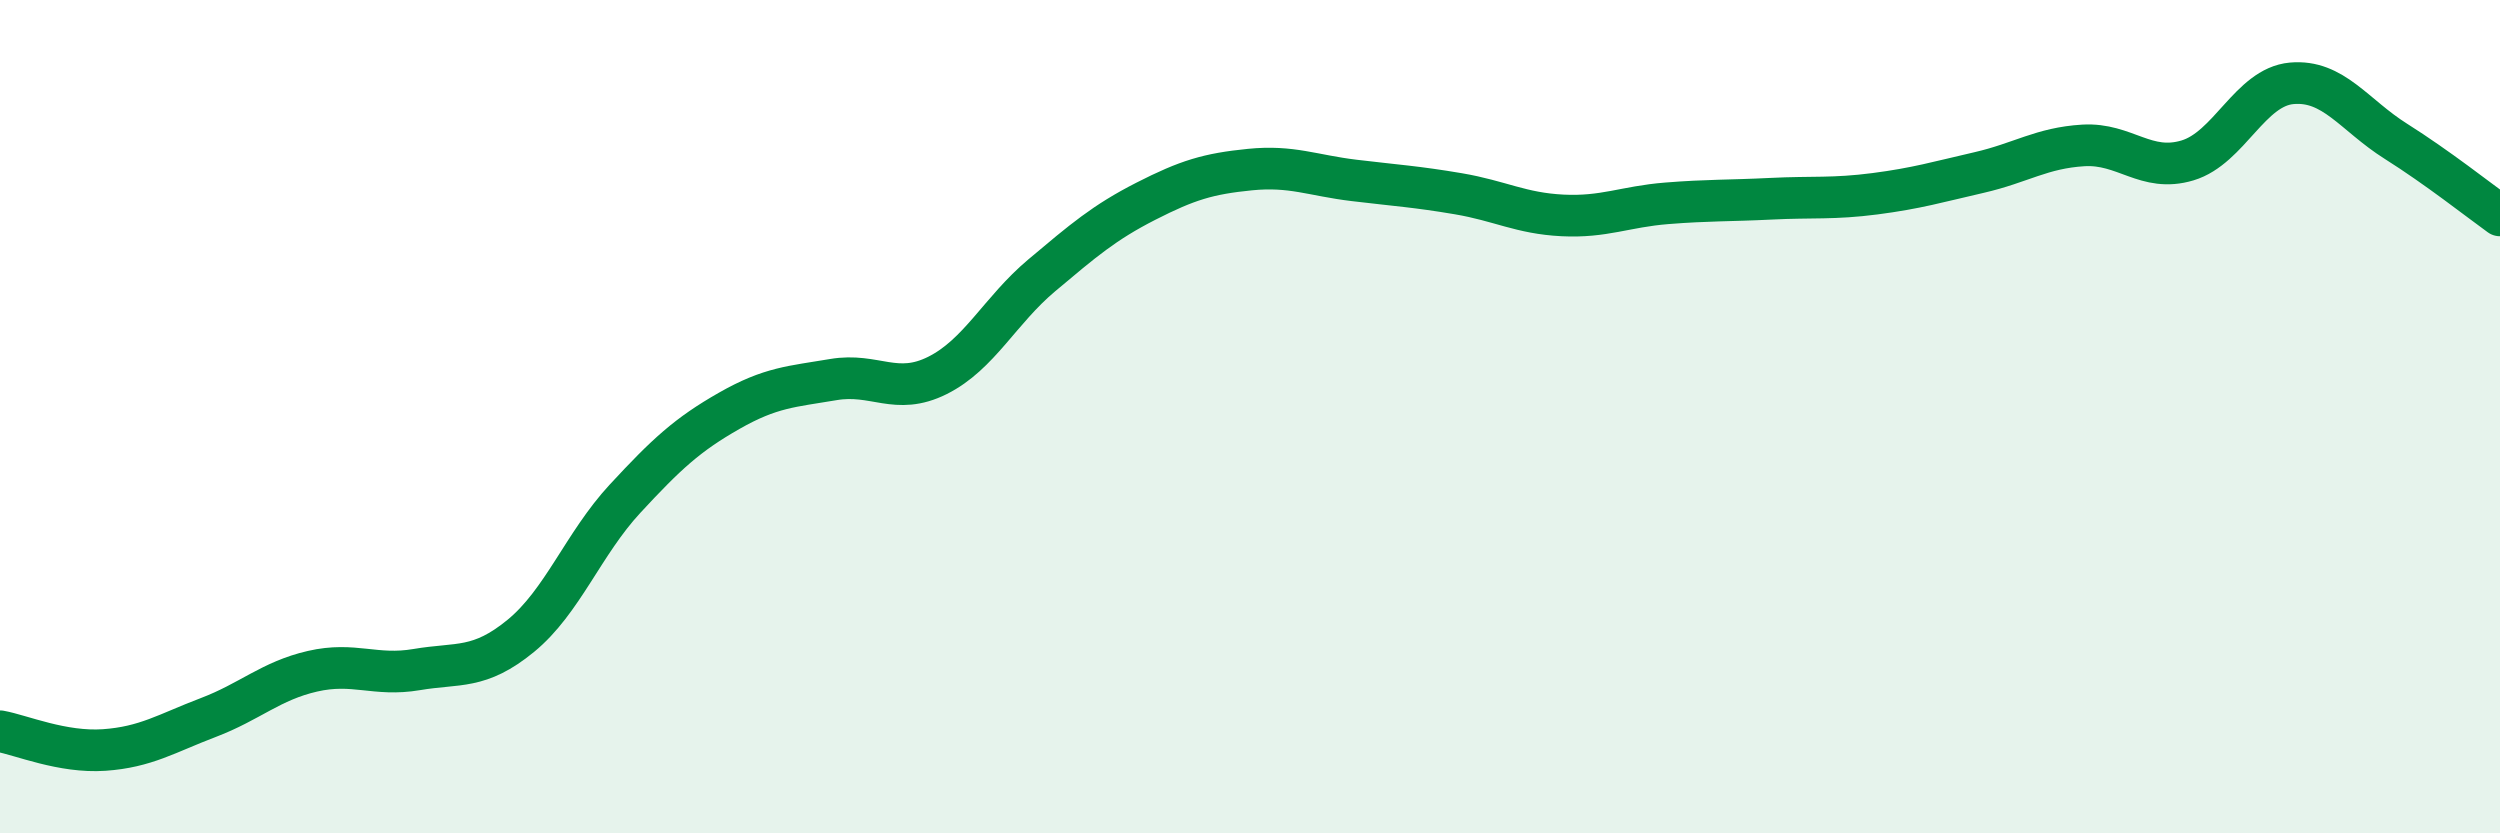 
    <svg width="60" height="20" viewBox="0 0 60 20" xmlns="http://www.w3.org/2000/svg">
      <path
        d="M 0,17.55 C 0.5,17.64 1.5,18.07 2.5,18 C 3.5,17.93 4,17.6 5,17.22 C 6,16.84 6.5,16.34 7.5,16.11 C 8.5,15.88 9,16.24 10,16.07 C 11,15.9 11.5,16.08 12.5,15.26 C 13.5,14.44 14,13.05 15,11.97 C 16,10.89 16.5,10.43 17.5,9.86 C 18.5,9.29 19,9.28 20,9.11 C 21,8.94 21.5,9.51 22.5,9.01 C 23.5,8.51 24,7.45 25,6.61 C 26,5.77 26.5,5.34 27.5,4.83 C 28.5,4.32 29,4.17 30,4.07 C 31,3.97 31.5,4.21 32.5,4.33 C 33.5,4.45 34,4.48 35,4.65 C 36,4.82 36.5,5.12 37.5,5.17 C 38.5,5.22 39,4.96 40,4.88 C 41,4.8 41.5,4.82 42.5,4.77 C 43.5,4.72 44,4.78 45,4.65 C 46,4.52 46.5,4.37 47.5,4.14 C 48.5,3.91 49,3.55 50,3.49 C 51,3.43 51.5,4.15 52.5,3.85 C 53.5,3.55 54,2.09 55,2 C 56,1.91 56.5,2.76 57.5,3.39 C 58.5,4.02 59.5,4.81 60,5.17L60 20L0 20Z"
        fill="#008740"
        opacity="0.1"
        stroke-linecap="round"
        stroke-linejoin="round"
      />
      <path
        d="M 0,17.55 C 0.5,17.64 1.5,18.07 2.5,18 C 3.5,17.93 4,17.6 5,17.22 C 6,16.84 6.5,16.34 7.5,16.11 C 8.5,15.88 9,16.24 10,16.07 C 11,15.9 11.5,16.08 12.5,15.26 C 13.5,14.44 14,13.05 15,11.97 C 16,10.89 16.5,10.43 17.5,9.86 C 18.5,9.29 19,9.28 20,9.11 C 21,8.94 21.5,9.51 22.5,9.01 C 23.5,8.51 24,7.45 25,6.61 C 26,5.77 26.5,5.34 27.5,4.83 C 28.5,4.32 29,4.17 30,4.07 C 31,3.97 31.5,4.21 32.5,4.33 C 33.5,4.45 34,4.48 35,4.65 C 36,4.82 36.5,5.12 37.5,5.17 C 38.5,5.22 39,4.96 40,4.88 C 41,4.8 41.5,4.82 42.5,4.77 C 43.5,4.72 44,4.78 45,4.65 C 46,4.52 46.5,4.37 47.5,4.14 C 48.5,3.91 49,3.55 50,3.49 C 51,3.43 51.5,4.15 52.5,3.85 C 53.5,3.55 54,2.09 55,2 C 56,1.91 56.5,2.76 57.5,3.39 C 58.5,4.02 59.5,4.81 60,5.17"
        stroke="#008740"
        stroke-width="1"
        fill="none"
        stroke-linecap="round"
        stroke-linejoin="round"
      />
    </svg>
  